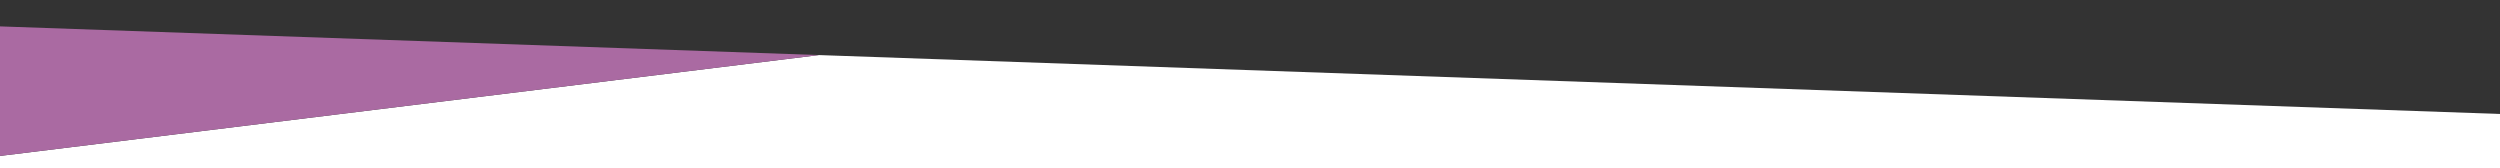 <svg id="Layer_1" data-name="Layer 1" xmlns="http://www.w3.org/2000/svg" viewBox="0 0 1227.96 82.68"><rect x="0" y="0" width="1227.96" height="82.68" fill="#333333" stroke="none"/><polygon points="-0.64 953.24 1229.03 910.16 1229.03 56.02 402.25 27.05 -0.64 76.67 -0.64 953.24" style="fill:#fff"/><polygon points="-0.64 76.67 402.25 27.05 -0.64 12.94 -0.64 76.67" style="fill:#AA6AA2"/></svg>